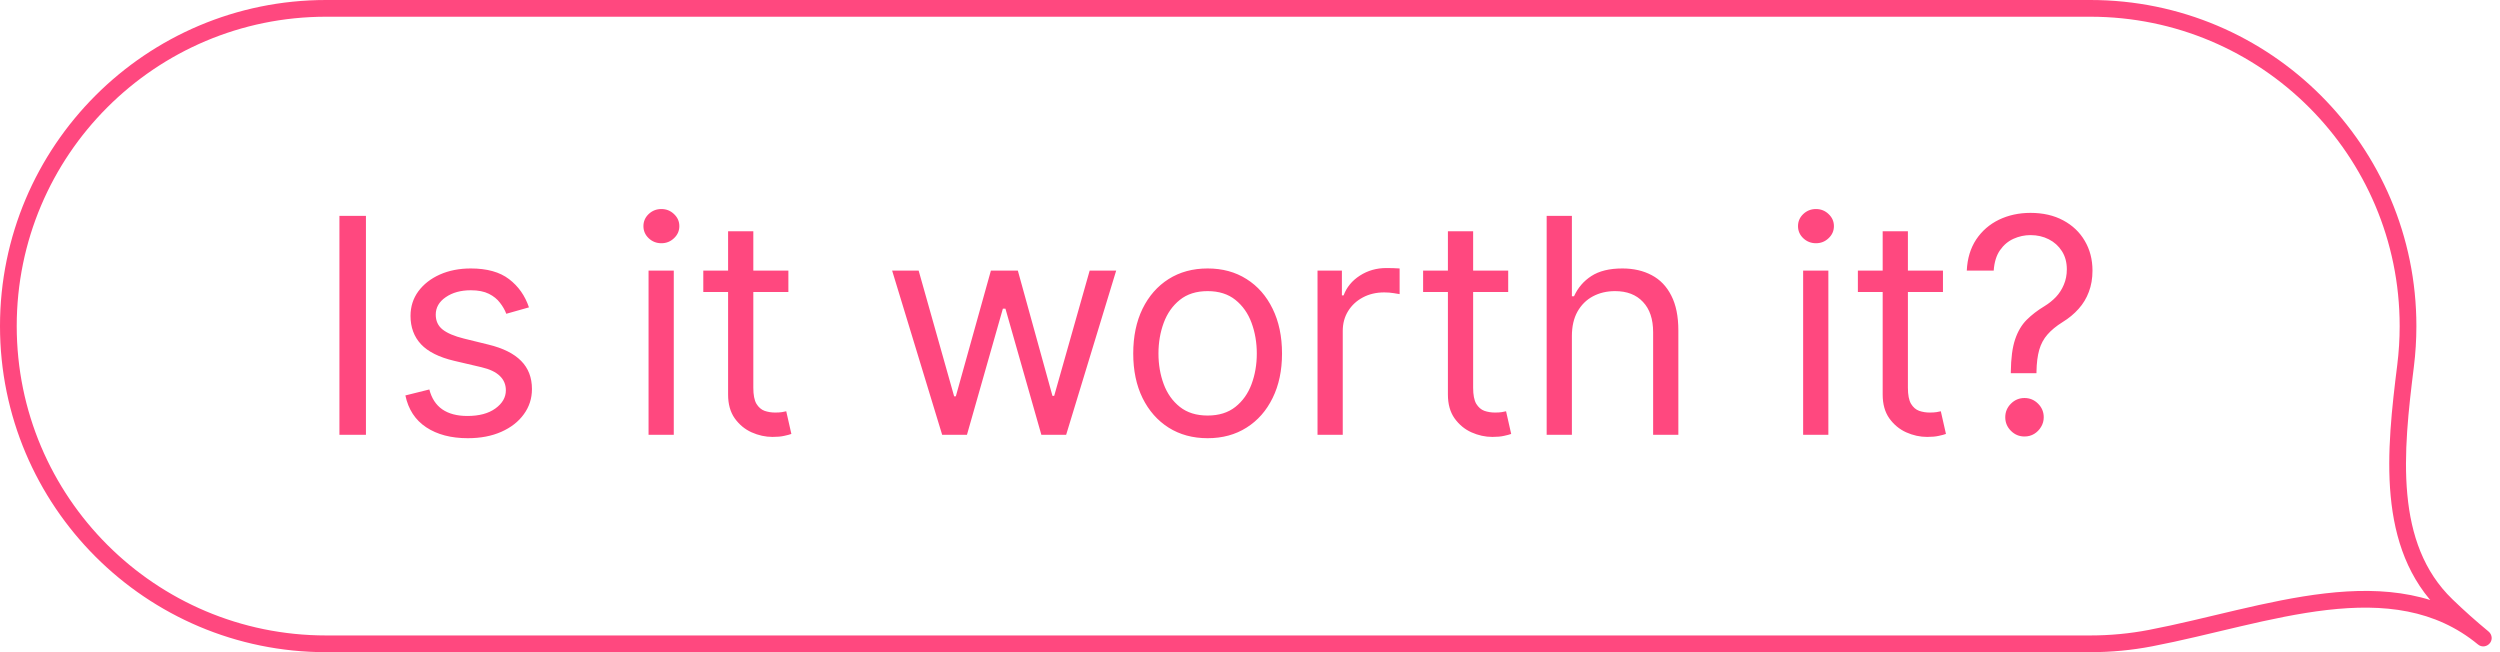 <?xml version="1.0" encoding="UTF-8"?> <svg xmlns="http://www.w3.org/2000/svg" width="299" height="78" viewBox="0 0 299 78" fill="none"> <path d="M297 76.304L296.363 77.076L297 76.304ZM297 76.304L297.901 75.871L297 76.304ZM297 76.304L296.361 77.074L297 76.304ZM296.999 76.303L296.363 77.075L296.999 76.303ZM297 76.303L296.098 76.737L297 76.303ZM292.623 72.401L293.318 71.681L292.623 72.401ZM287 39C287 18.566 270.435 2 250 2V0C271.539 0 289 17.461 289 39H287ZM286.713 43.633C286.902 42.116 287 40.57 287 39H289C289 40.653 288.897 42.282 288.697 43.881L286.713 43.633ZM296.363 77.075C294.822 75.804 293.343 74.484 291.929 73.121L293.318 71.681C294.693 73.009 296.134 74.294 297.636 75.532L296.363 77.075ZM296.099 76.737L296.098 76.737L297.901 75.87L297.901 75.871L296.099 76.737ZM250 76C252.396 76 254.738 75.772 257.005 75.338L257.382 77.302C254.991 77.76 252.523 78 250 78V76ZM39 76H250V78H39V76ZM2 39C2 59.434 18.566 76 39 76V78C17.461 78 8.13894e-06 60.539 8.13894e-06 39H2ZM39 2C18.566 2 2 18.566 2 39H8.13894e-06C8.13894e-06 17.461 17.461 0 39 0V2ZM250 2H39V0H250V2ZM296.363 77.076C291.235 72.847 285.066 72.177 278.323 72.954C274.95 73.344 271.472 74.091 267.946 74.915C264.438 75.734 260.864 76.635 257.382 77.302L257.005 75.338C260.435 74.681 263.936 73.798 267.491 72.967C271.027 72.141 274.6 71.371 278.094 70.968C285.083 70.161 291.905 70.807 297.636 75.533L296.363 77.076ZM297.901 75.871C298.366 76.838 297.188 77.759 296.361 77.074L297.638 75.534C296.812 74.85 295.634 75.77 296.099 76.737L297.901 75.871ZM297.636 75.532C297.747 75.624 297.838 75.739 297.901 75.87L296.098 76.737C296.161 76.867 296.252 76.983 296.363 77.075L297.636 75.532ZM288.697 43.881C288.06 48.983 287.461 54.259 287.915 59.133C288.367 63.986 289.856 68.342 293.318 71.681L291.929 73.121C288.008 69.338 286.403 64.461 285.923 59.318C285.446 54.195 286.079 48.71 286.713 43.633L288.697 43.881Z" fill="#FF487F"></path> <path d="M43.766 25.818V52H40.595V25.818H43.766ZM63.263 36.761L60.553 37.528C60.382 37.077 60.131 36.638 59.798 36.212C59.474 35.777 59.031 35.419 58.469 35.138C57.906 34.856 57.186 34.716 56.308 34.716C55.106 34.716 54.105 34.993 53.304 35.547C52.511 36.092 52.115 36.787 52.115 37.631C52.115 38.381 52.388 38.973 52.933 39.408C53.479 39.842 54.331 40.205 55.49 40.494L58.405 41.21C60.16 41.636 61.469 42.288 62.329 43.166C63.19 44.035 63.621 45.156 63.621 46.528C63.621 47.653 63.297 48.659 62.649 49.545C62.01 50.432 61.115 51.131 59.964 51.642C58.814 52.153 57.476 52.409 55.95 52.409C53.947 52.409 52.29 51.974 50.977 51.105C49.665 50.236 48.834 48.966 48.484 47.295L51.348 46.58C51.621 47.636 52.136 48.429 52.895 48.957C53.662 49.486 54.663 49.75 55.899 49.75C57.305 49.75 58.422 49.452 59.248 48.855C60.084 48.25 60.501 47.526 60.501 46.682C60.501 46 60.263 45.429 59.785 44.969C59.308 44.5 58.575 44.151 57.587 43.92L54.314 43.153C52.516 42.727 51.194 42.067 50.351 41.172C49.516 40.269 49.098 39.139 49.098 37.784C49.098 36.676 49.409 35.696 50.031 34.844C50.662 33.992 51.518 33.322 52.601 32.837C53.692 32.351 54.928 32.108 56.308 32.108C58.251 32.108 59.777 32.534 60.885 33.386C62.001 34.239 62.794 35.364 63.263 36.761ZM77.567 52V32.364H80.584V52H77.567ZM79.101 29.091C78.513 29.091 78.006 28.891 77.58 28.49C77.162 28.09 76.954 27.608 76.954 27.046C76.954 26.483 77.162 26.001 77.58 25.601C78.006 25.2 78.513 25 79.101 25C79.689 25 80.192 25.2 80.61 25.601C81.036 26.001 81.249 26.483 81.249 27.046C81.249 27.608 81.036 28.09 80.61 28.49C80.192 28.891 79.689 29.091 79.101 29.091ZM94.29 32.364V34.92H84.114V32.364H94.29ZM87.08 27.659H90.097V46.375C90.097 47.227 90.22 47.867 90.468 48.293C90.723 48.71 91.047 48.992 91.439 49.136C91.84 49.273 92.261 49.341 92.705 49.341C93.037 49.341 93.31 49.324 93.523 49.29C93.736 49.247 93.906 49.213 94.034 49.188L94.648 51.898C94.443 51.974 94.158 52.051 93.791 52.128C93.425 52.213 92.96 52.256 92.398 52.256C91.546 52.256 90.71 52.072 89.892 51.706C89.082 51.34 88.409 50.781 87.872 50.031C87.344 49.281 87.08 48.335 87.08 47.193V27.659ZM112.682 52L106.699 32.364H109.87L114.114 47.398H114.318L118.512 32.364H121.733L125.875 47.347H126.08L130.324 32.364H133.495L127.512 52H124.546L120.25 36.915H119.944L115.648 52H112.682ZM144.433 52.409C142.66 52.409 141.104 51.987 139.766 51.144C138.437 50.3 137.397 49.119 136.647 47.602C135.906 46.085 135.535 44.312 135.535 42.284C135.535 40.239 135.906 38.453 136.647 36.928C137.397 35.402 138.437 34.217 139.766 33.374C141.104 32.53 142.66 32.108 144.433 32.108C146.205 32.108 147.756 32.53 149.086 33.374C150.424 34.217 151.464 35.402 152.205 36.928C152.955 38.453 153.33 40.239 153.33 42.284C153.33 44.312 152.955 46.085 152.205 47.602C151.464 49.119 150.424 50.3 149.086 51.144C147.756 51.987 146.205 52.409 144.433 52.409ZM144.433 49.699C145.779 49.699 146.887 49.354 147.756 48.663C148.626 47.973 149.269 47.065 149.687 45.94C150.104 44.815 150.313 43.597 150.313 42.284C150.313 40.972 150.104 39.749 149.687 38.615C149.269 37.481 148.626 36.565 147.756 35.867C146.887 35.168 145.779 34.818 144.433 34.818C143.086 34.818 141.978 35.168 141.109 35.867C140.239 36.565 139.596 37.481 139.178 38.615C138.761 39.749 138.552 40.972 138.552 42.284C138.552 43.597 138.761 44.815 139.178 45.94C139.596 47.065 140.239 47.973 141.109 48.663C141.978 49.354 143.086 49.699 144.433 49.699ZM157.576 52V32.364H160.491V35.33H160.695C161.053 34.358 161.701 33.57 162.638 32.965C163.576 32.359 164.633 32.057 165.809 32.057C166.03 32.057 166.307 32.061 166.64 32.07C166.972 32.078 167.224 32.091 167.394 32.108V35.176C167.292 35.151 167.057 35.112 166.691 35.061C166.333 35.001 165.954 34.972 165.553 34.972C164.599 34.972 163.746 35.172 162.996 35.572C162.255 35.965 161.667 36.51 161.232 37.209C160.806 37.899 160.593 38.688 160.593 39.574V52H157.576ZM180.381 32.364V34.92H170.204V32.364H180.381ZM173.17 27.659H176.187V46.375C176.187 47.227 176.311 47.867 176.558 48.293C176.814 48.71 177.138 48.992 177.53 49.136C177.93 49.273 178.352 49.341 178.795 49.341C179.128 49.341 179.4 49.324 179.613 49.29C179.827 49.247 179.997 49.213 180.125 49.188L180.738 51.898C180.534 51.974 180.248 52.051 179.882 52.128C179.515 52.213 179.051 52.256 178.488 52.256C177.636 52.256 176.801 52.072 175.983 51.706C175.173 51.34 174.5 50.781 173.963 50.031C173.435 49.281 173.17 48.335 173.17 47.193V27.659ZM187.998 40.188V52H184.981V25.818H187.998V35.432H188.253C188.714 34.418 189.404 33.612 190.325 33.016C191.253 32.41 192.489 32.108 194.032 32.108C195.37 32.108 196.542 32.376 197.548 32.913C198.553 33.442 199.333 34.256 199.887 35.355C200.45 36.446 200.731 37.835 200.731 39.523V52H197.714V39.727C197.714 38.168 197.309 36.962 196.499 36.109C195.698 35.249 194.586 34.818 193.163 34.818C192.174 34.818 191.288 35.027 190.503 35.445C189.728 35.862 189.114 36.472 188.663 37.273C188.219 38.074 187.998 39.045 187.998 40.188ZM215.655 52V32.364H218.672V52H215.655ZM217.189 29.091C216.601 29.091 216.094 28.891 215.668 28.49C215.25 28.09 215.042 27.608 215.042 27.046C215.042 26.483 215.25 26.001 215.668 25.601C216.094 25.2 216.601 25 217.189 25C217.777 25 218.28 25.2 218.698 25.601C219.124 26.001 219.337 26.483 219.337 27.046C219.337 27.608 219.124 28.09 218.698 28.49C218.28 28.891 217.777 29.091 217.189 29.091ZM232.378 32.364V34.92H222.202V32.364H232.378ZM225.168 27.659H228.185V46.375C228.185 47.227 228.308 47.867 228.556 48.293C228.811 48.71 229.135 48.992 229.527 49.136C229.928 49.273 230.35 49.341 230.793 49.341C231.125 49.341 231.398 49.324 231.611 49.29C231.824 49.247 231.995 49.213 232.122 49.188L232.736 51.898C232.531 51.974 232.246 52.051 231.879 52.128C231.513 52.213 231.049 52.256 230.486 52.256C229.634 52.256 228.799 52.072 227.98 51.706C227.171 51.34 226.497 50.781 225.96 50.031C225.432 49.281 225.168 48.335 225.168 47.193V27.659ZM240.494 44.636V44.483C240.511 42.855 240.681 41.56 241.005 40.597C241.329 39.633 241.789 38.854 242.386 38.257C242.983 37.66 243.698 37.111 244.534 36.608C245.037 36.301 245.488 35.939 245.889 35.521C246.289 35.095 246.605 34.605 246.835 34.051C247.073 33.497 247.193 32.883 247.193 32.21C247.193 31.375 246.997 30.651 246.605 30.037C246.213 29.423 245.689 28.95 245.032 28.618C244.376 28.285 243.647 28.119 242.846 28.119C242.147 28.119 241.474 28.264 240.826 28.554C240.179 28.844 239.637 29.3 239.203 29.922C238.768 30.544 238.517 31.358 238.448 32.364H235.227C235.295 30.915 235.67 29.675 236.352 28.643C237.042 27.612 237.95 26.824 239.075 26.278C240.208 25.733 241.465 25.46 242.846 25.46C244.346 25.46 245.65 25.759 246.758 26.355C247.875 26.952 248.735 27.77 249.34 28.81C249.954 29.849 250.261 31.034 250.261 32.364C250.261 33.301 250.116 34.149 249.826 34.908C249.545 35.666 249.136 36.344 248.599 36.94C248.071 37.537 247.431 38.065 246.681 38.526C245.931 38.994 245.331 39.489 244.879 40.008C244.427 40.52 244.099 41.129 243.894 41.837C243.69 42.544 243.579 43.426 243.562 44.483V44.636H240.494ZM242.13 52.205C241.5 52.205 240.958 51.979 240.507 51.527C240.055 51.075 239.829 50.534 239.829 49.903C239.829 49.273 240.055 48.731 240.507 48.28C240.958 47.828 241.5 47.602 242.13 47.602C242.761 47.602 243.302 47.828 243.754 48.28C244.206 48.731 244.431 49.273 244.431 49.903C244.431 50.321 244.325 50.705 244.112 51.054C243.907 51.403 243.63 51.685 243.281 51.898C242.94 52.102 242.556 52.205 242.13 52.205Z" fill="#FF487F"></path> </svg> 
